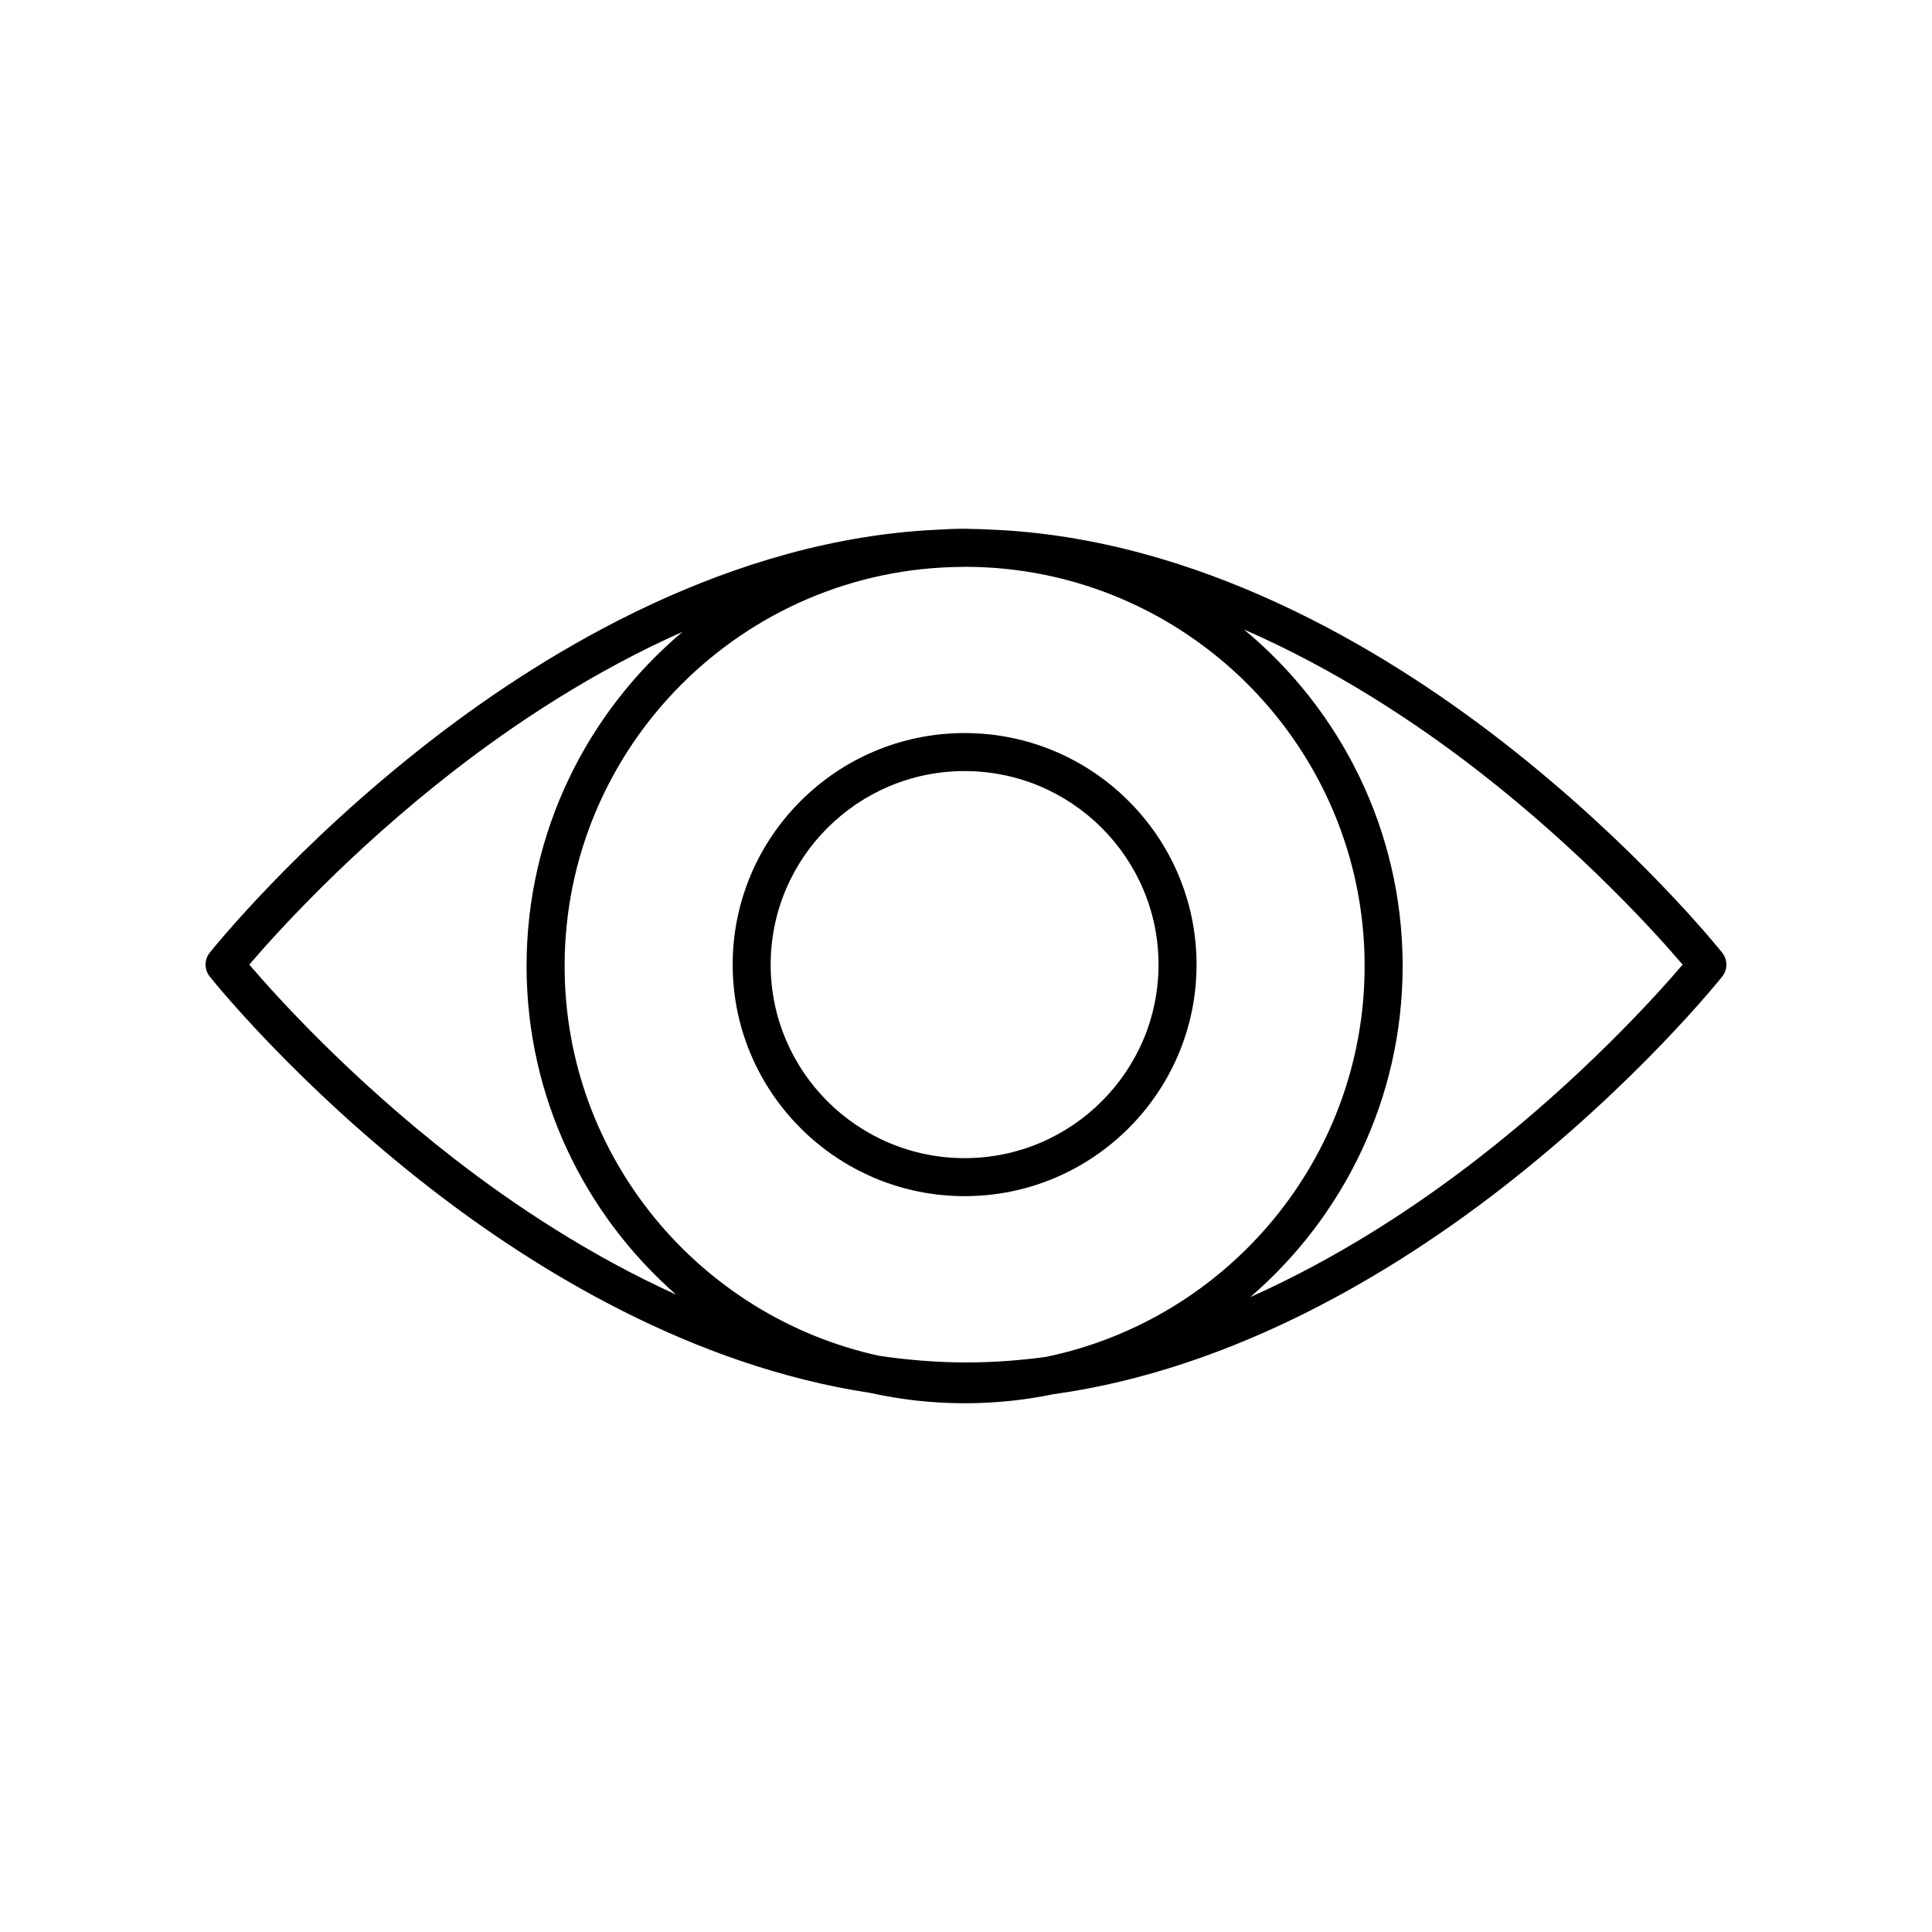 <?xml version="1.0" encoding="UTF-8"?>
<!-- Uploaded to: SVG Repo, www.svgrepo.com, Generator: SVG Repo Mixer Tools -->
<svg fill="#000000" width="800px" height="800px" version="1.1" viewBox="144 144 512 512" xmlns="http://www.w3.org/2000/svg">
 <g>
  <path d="m461.1 399.63c0-33.836-27.57-61.363-61.465-61.363s-61.469 27.527-61.469 61.363c0 33.836 27.578 61.363 61.469 61.363 33.891 0.004 61.465-27.523 61.465-61.363zm-61.469 51.289c-28.34 0-51.395-23.008-51.395-51.289s23.055-51.289 51.395-51.289c28.336 0 51.391 23.008 51.391 51.289s-23.055 51.289-51.391 51.289z"/>
  <path d="m199.57 396.5c-1.461 1.836-1.461 4.441 0 6.277 0.914 1.145 22.773 28.406 58.402 56.074 28.094 21.82 69.504 47.133 116.57 54.27 8.086 1.785 16.473 2.758 25.086 2.758 8.062 0 15.934-0.828 23.539-2.398 48.016-6.648 90.305-32.453 118.85-54.629 35.625-27.672 57.484-54.93 58.402-56.074 1.461-1.836 1.461-4.441 0-6.277-0.914-1.145-22.773-28.406-58.402-56.074-31.84-24.73-80.773-53.953-135.69-56.09-1.688-0.098-3.387-0.145-5.09-0.168-0.418-0.004-0.828-0.043-1.246-0.043-0.055 0-0.105 0.004-0.16 0.004-0.07 0.004-0.137-0.004-0.207-0.004-2.438 0-4.852 0.102-7.25 0.25-54.395 2.535-102.82 31.508-134.41 56.047-35.625 27.668-57.484 54.93-58.402 56.078zm94.059 3.504c0-58.105 47.184-105.39 105.32-105.77 0.277 0 0.555-0.027 0.832-0.027 58.387 0.078 105.86 47.5 105.86 105.79 0 51-36.344 93.684-84.543 103.61-6.926 0.93-13.965 1.453-21.098 1.453-7.789 0-15.457-0.656-22.996-1.754-47.609-10.383-83.375-52.73-83.375-103.31zm242.02-51.77c27.848 21.598 47.469 43.449 54.27 51.406-6.801 7.957-26.422 29.809-54.27 51.406-16.121 12.504-36.773 26.211-60.32 36.699 24.703-21.27 40.387-52.703 40.387-87.742 0-35.828-16.379-67.91-42.051-89.18 24.23 10.574 45.488 24.613 61.984 37.41zm-271.31 0c16.172-12.547 36.91-26.297 60.551-36.797-25.258 21.27-41.344 53.07-41.344 88.566 0 34.68 15.363 65.828 39.629 87.082-22.934-10.398-43.055-23.801-58.836-36.043-27.848-21.598-47.469-43.449-54.27-51.406 6.801-7.953 26.422-29.805 54.27-51.402z"/>
 </g>
</svg>